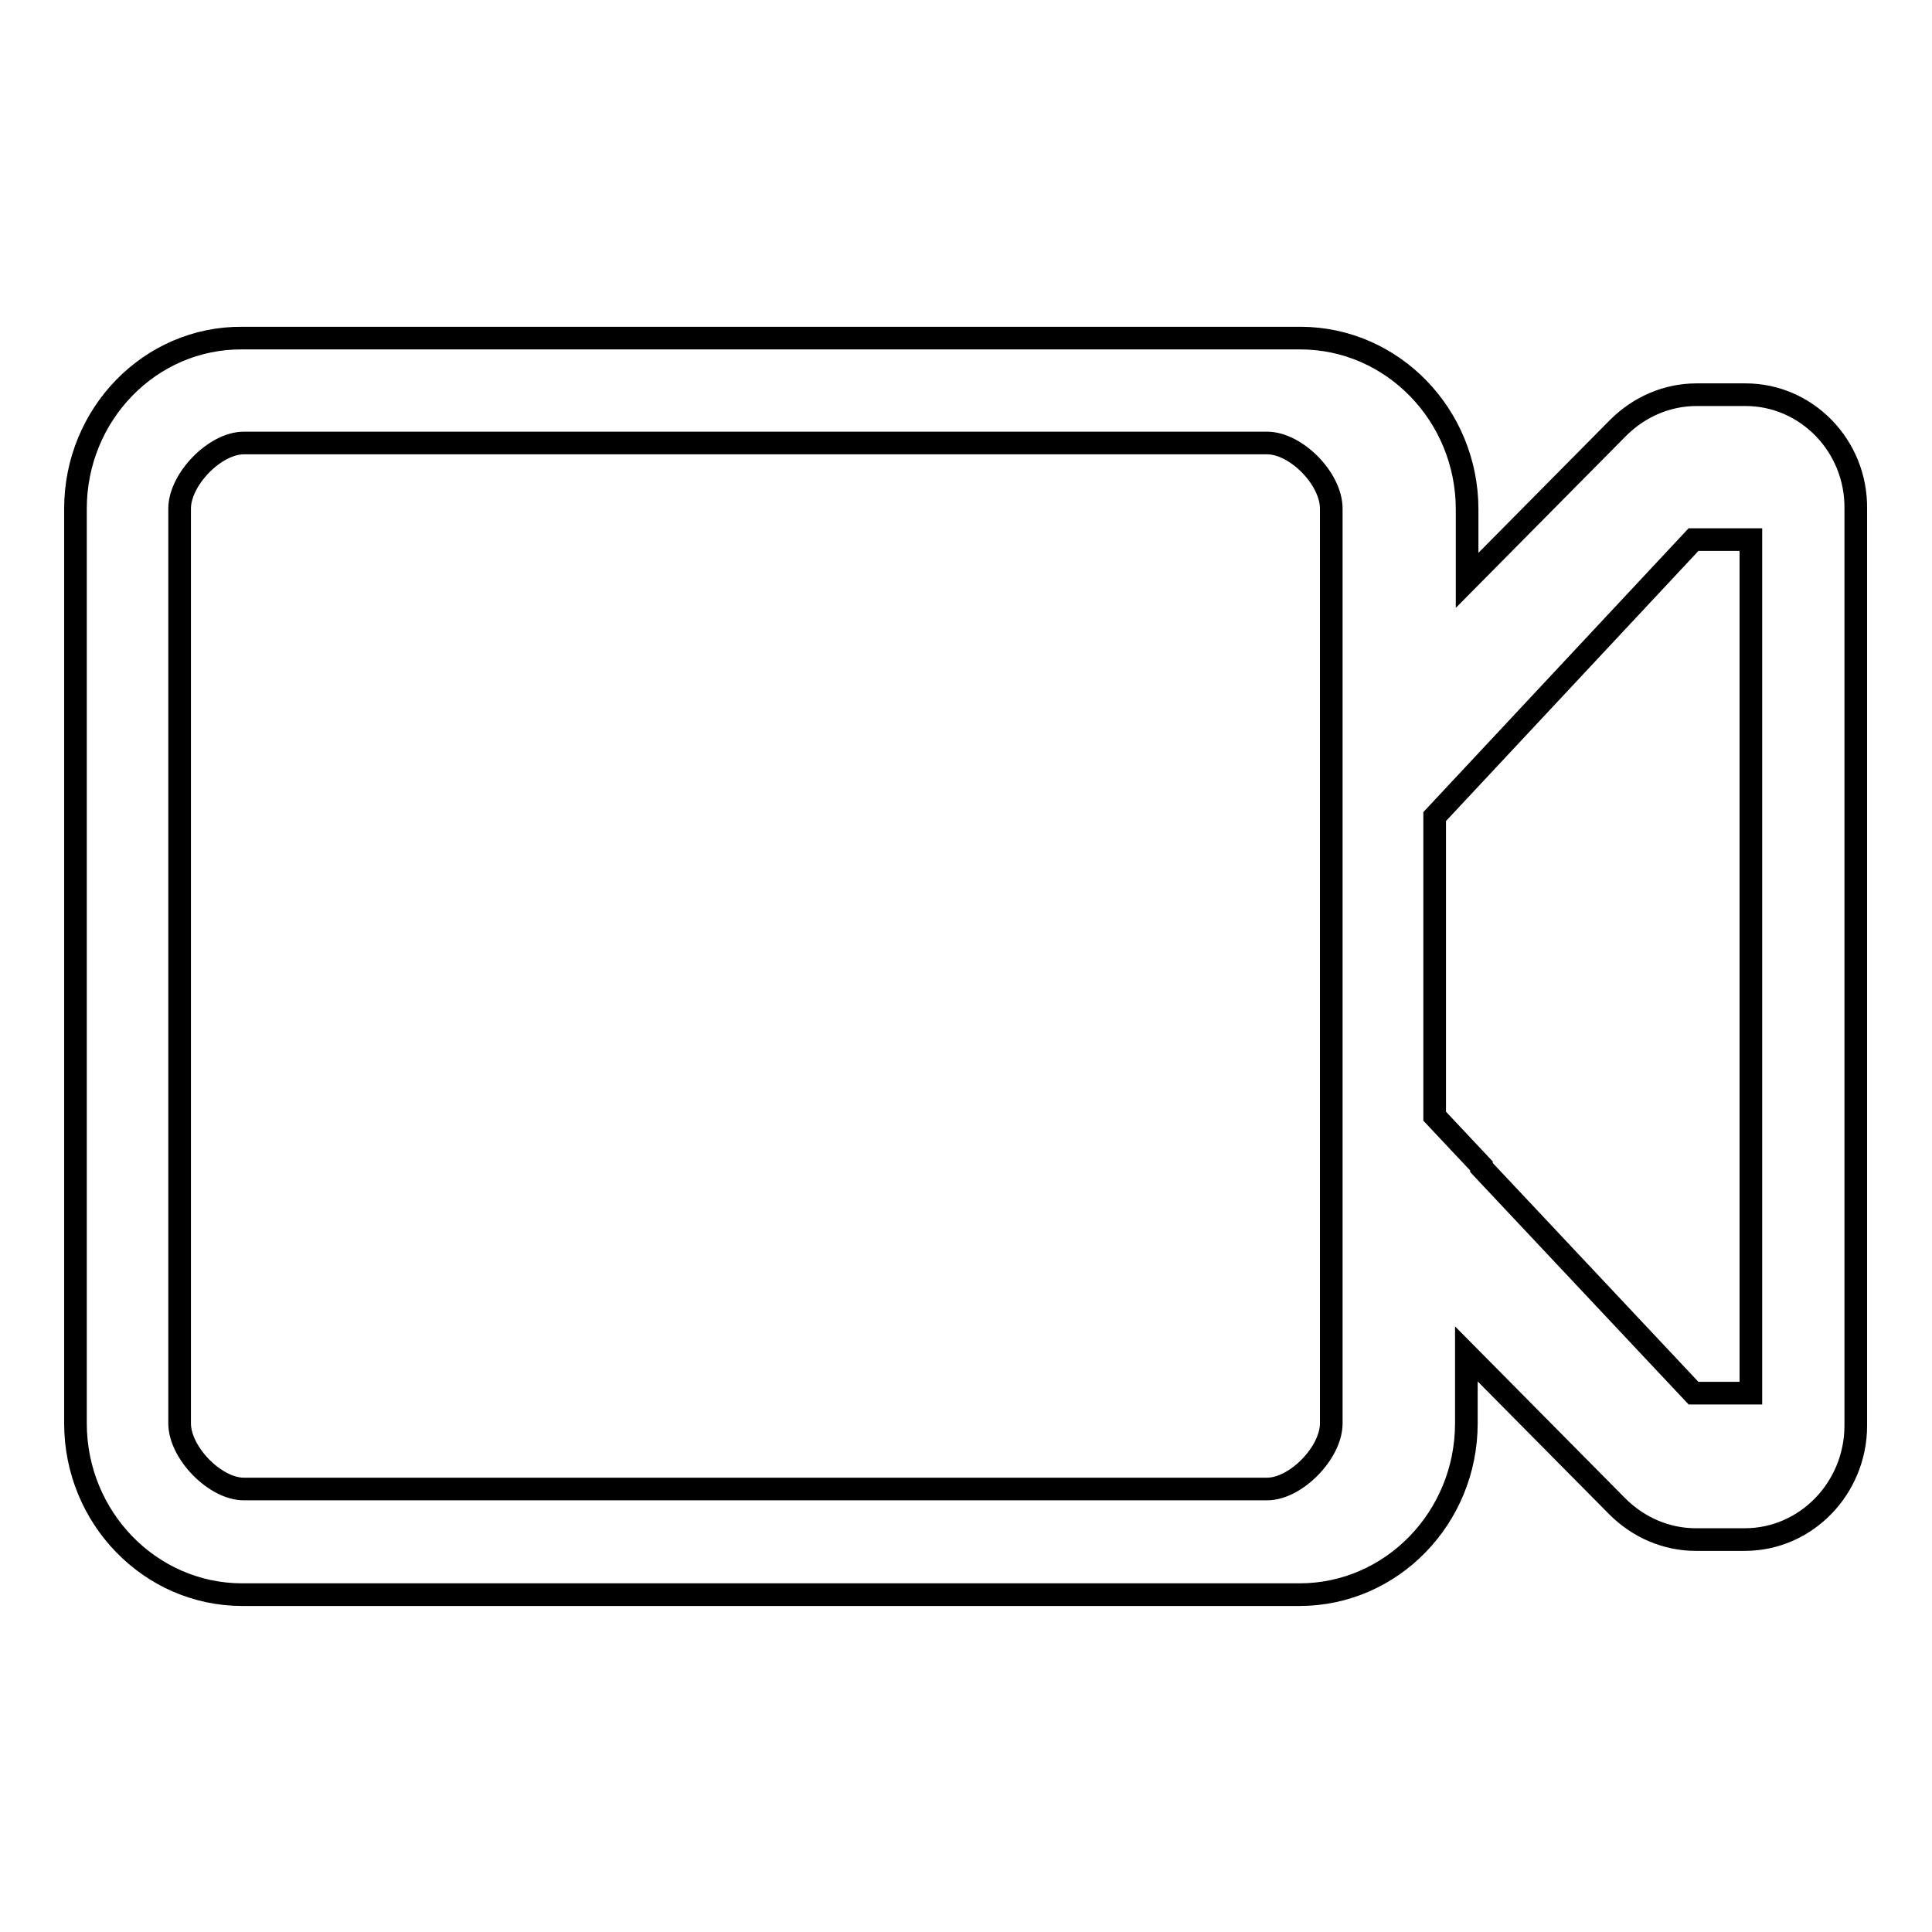 <?xml version="1.0" encoding="utf-8"?>
<!-- Svg Vector Icons : http://www.onlinewebfonts.com/icon -->
<!DOCTYPE svg PUBLIC "-//W3C//DTD SVG 1.1//EN" "http://www.w3.org/Graphics/SVG/1.1/DTD/svg11.dtd">
<svg version="1.1" xmlns="http://www.w3.org/2000/svg" xmlns:xlink="http://www.w3.org/1999/xlink" x="0px" y="0px" viewBox="0 0 256 256" enable-background="new 0 0 256 256" xml:space="preserve">
<g><g><path stroke-width="3" fill-opacity="0" stroke="#000000"  d="M231.3,52.3h-6.5c-3.9,0-7.6,1.6-10.4,4.4l-20,20.2v-9.4c0-12.5-9.9-22.7-22.1-22.7H32.1C19.9,44.7,10,54.9,10,67.4v52.8v68.4c0,12.5,9.9,22.7,22.1,22.7h140.1c12.2,0,22.1-10.2,22.1-22.7v-9.2l20,20.2c2.8,2.8,6.5,4.4,10.4,4.4h6.5c8.1,0,14.7-6.8,14.7-15.1V67.4C246,59.1,239.4,52.3,231.3,52.3z M32.3,197.3c-3.8,0-8.5-4.8-8.5-8.7V67.4c0-3.9,4.7-8.7,8.5-8.7h135.6c3.8,0,8.5,4.7,8.5,8.7v121.2c0,3.9-4.7,8.7-8.5,8.7H32.3z M232,184.6h-7.6l0,0l-28.1-29.9v-0.2l-6.2-6.6v-39.7l34.3-36.7l0,0h7.6V184.6L232,184.6z"/></g></g>
</svg>